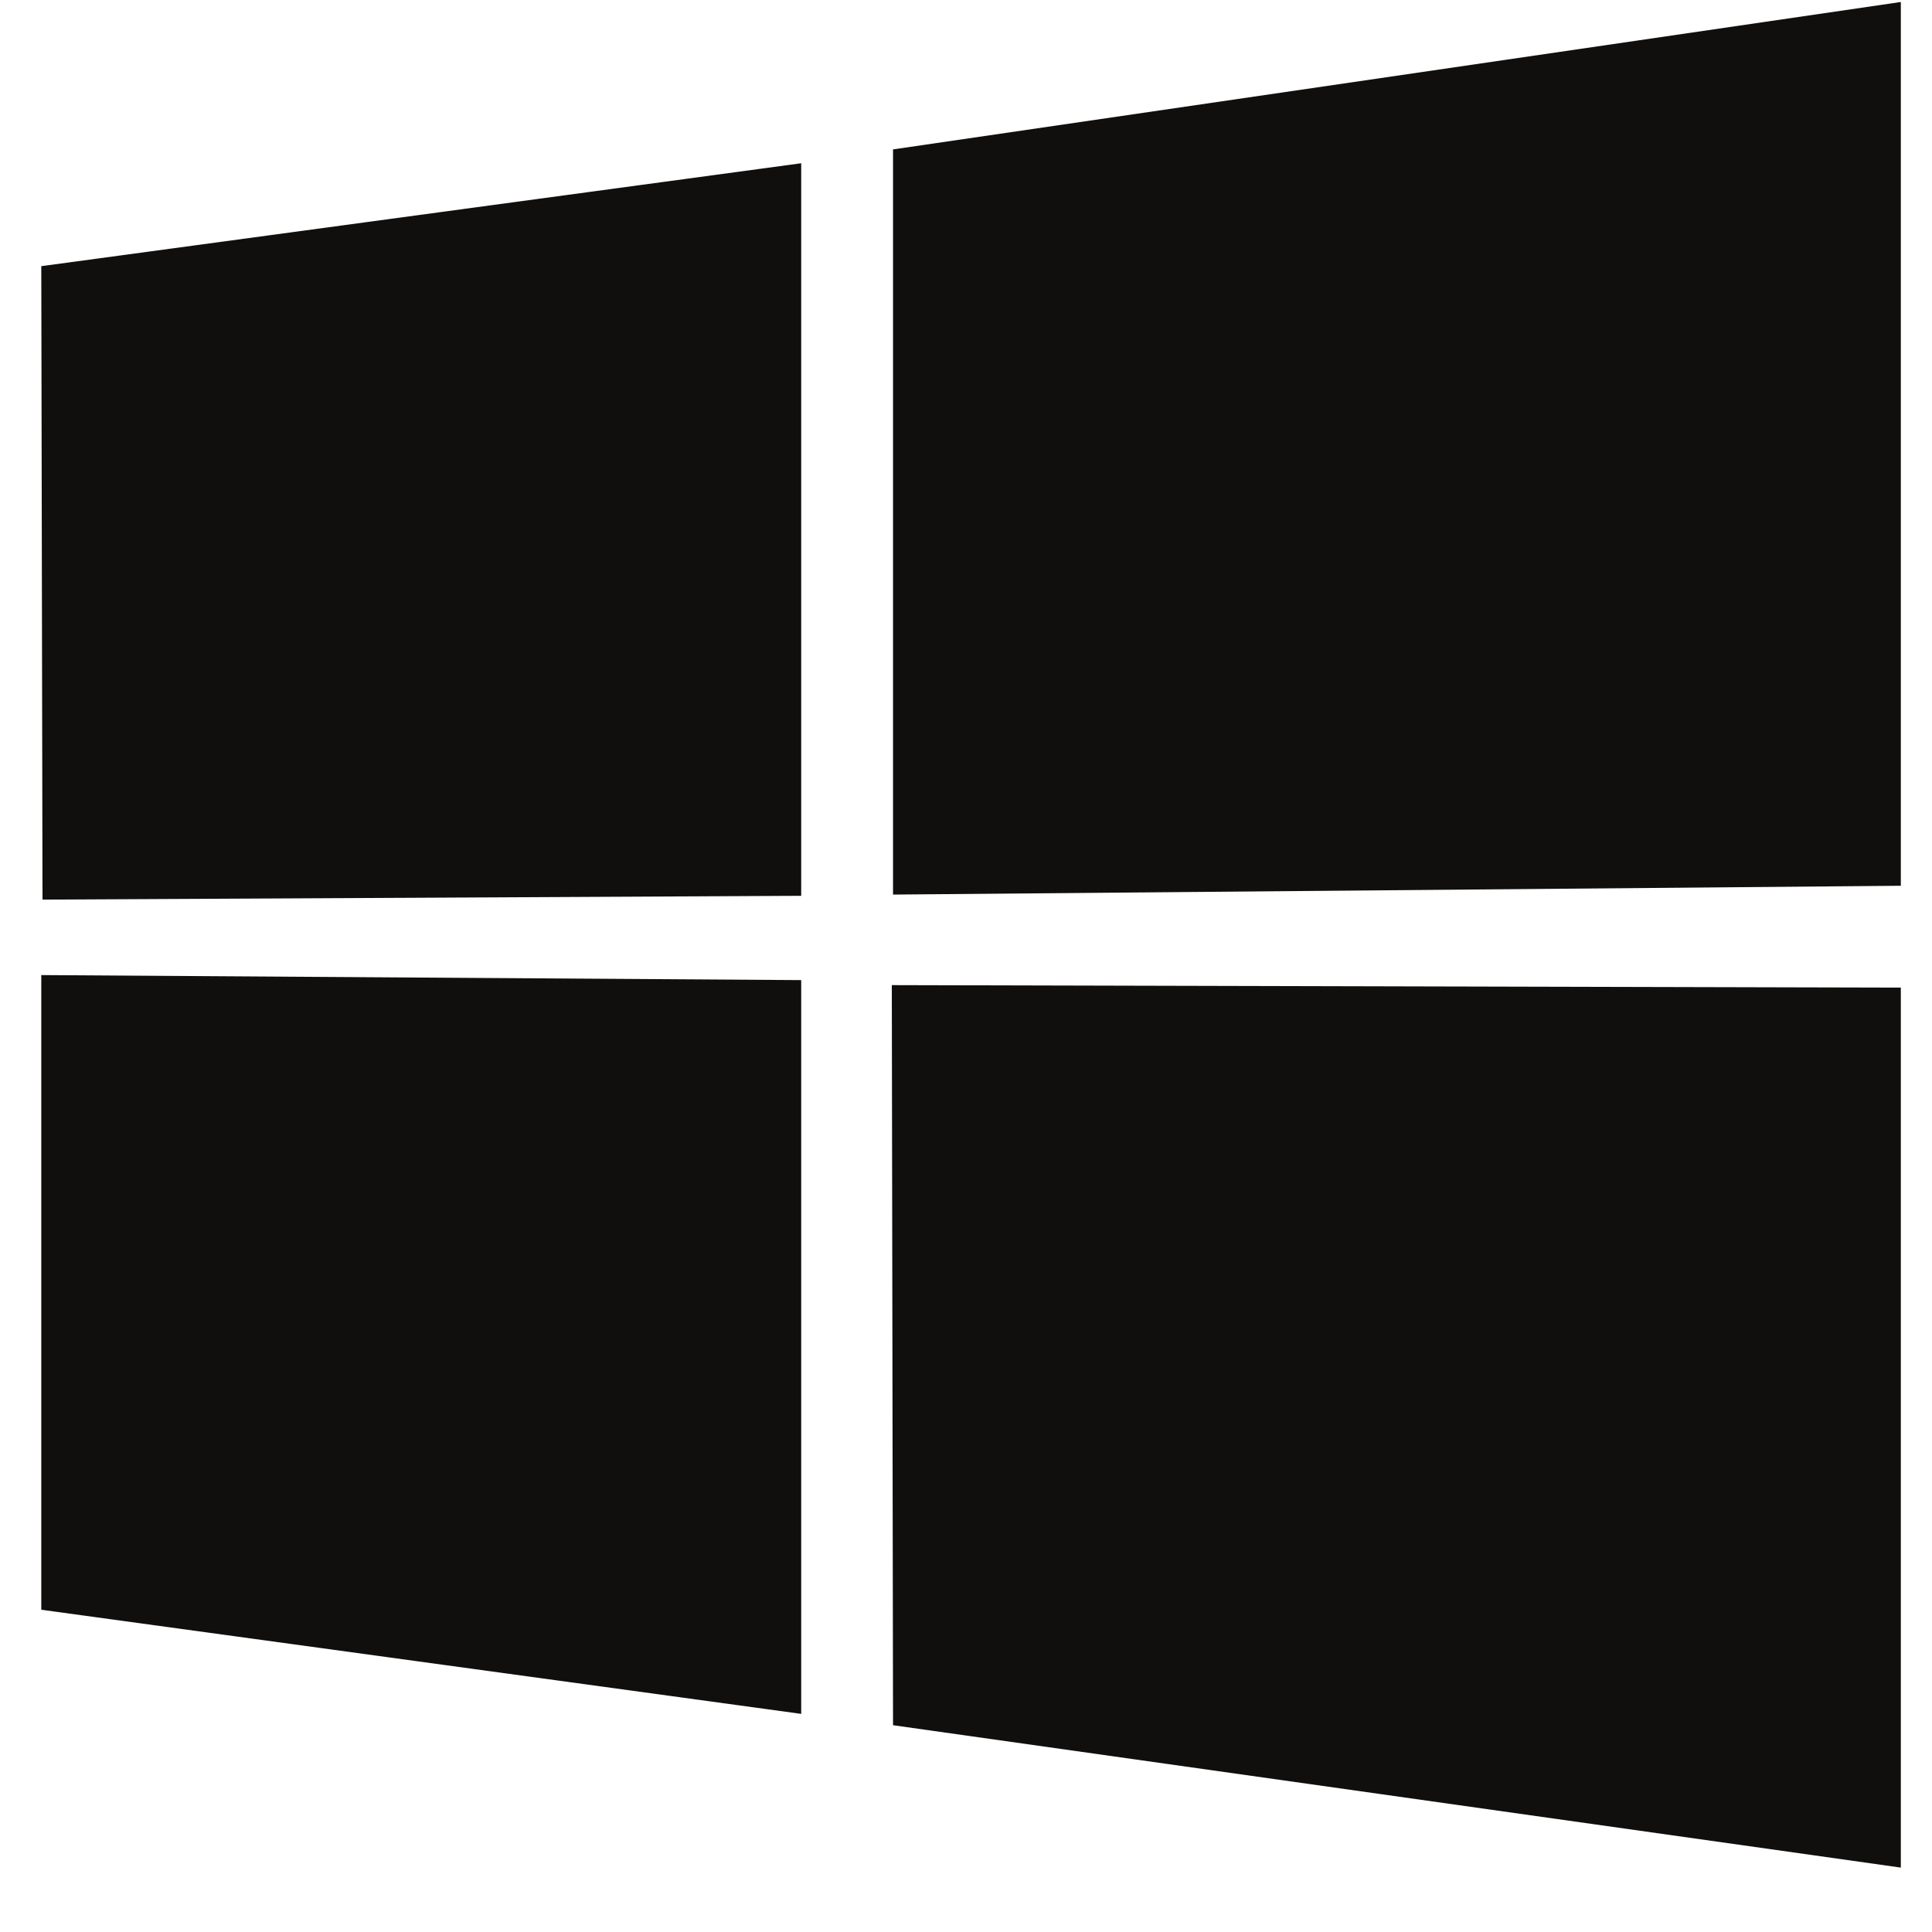 <svg xmlns="http://www.w3.org/2000/svg" xmlns:xlink="http://www.w3.org/1999/xlink" width="40" zoomAndPan="magnify" viewBox="0 0 30 30" height="40" preserveAspectRatio="xMidYMid meet" version="1.0"><defs><clipPath id="3ec8d9a39d"><path d="M 0.641 0 L 29.516 0 L 29.516 29 L 0.641 29 Z M 0.641 0 " clip-rule="nonzero"/></clipPath></defs><g clip-path="url(#3ec8d9a39d)"><path fill="#100f0d" d="M 0.641 4.133 L 12.441 2.535 L 12.441 13.91 L 0.66 13.969 Z M 12.441 15.219 L 12.441 26.613 L 0.641 24.996 L 0.641 15.141 Z M 13.867 2.32 L 29.516 0.031 L 29.516 13.754 L 13.867 13.891 Z M 29.516 15.336 L 29.516 29 L 13.867 26.789 L 13.848 15.297 Z M 29.516 15.336 " fill-opacity="1" fill-rule="nonzero"/></g></svg>